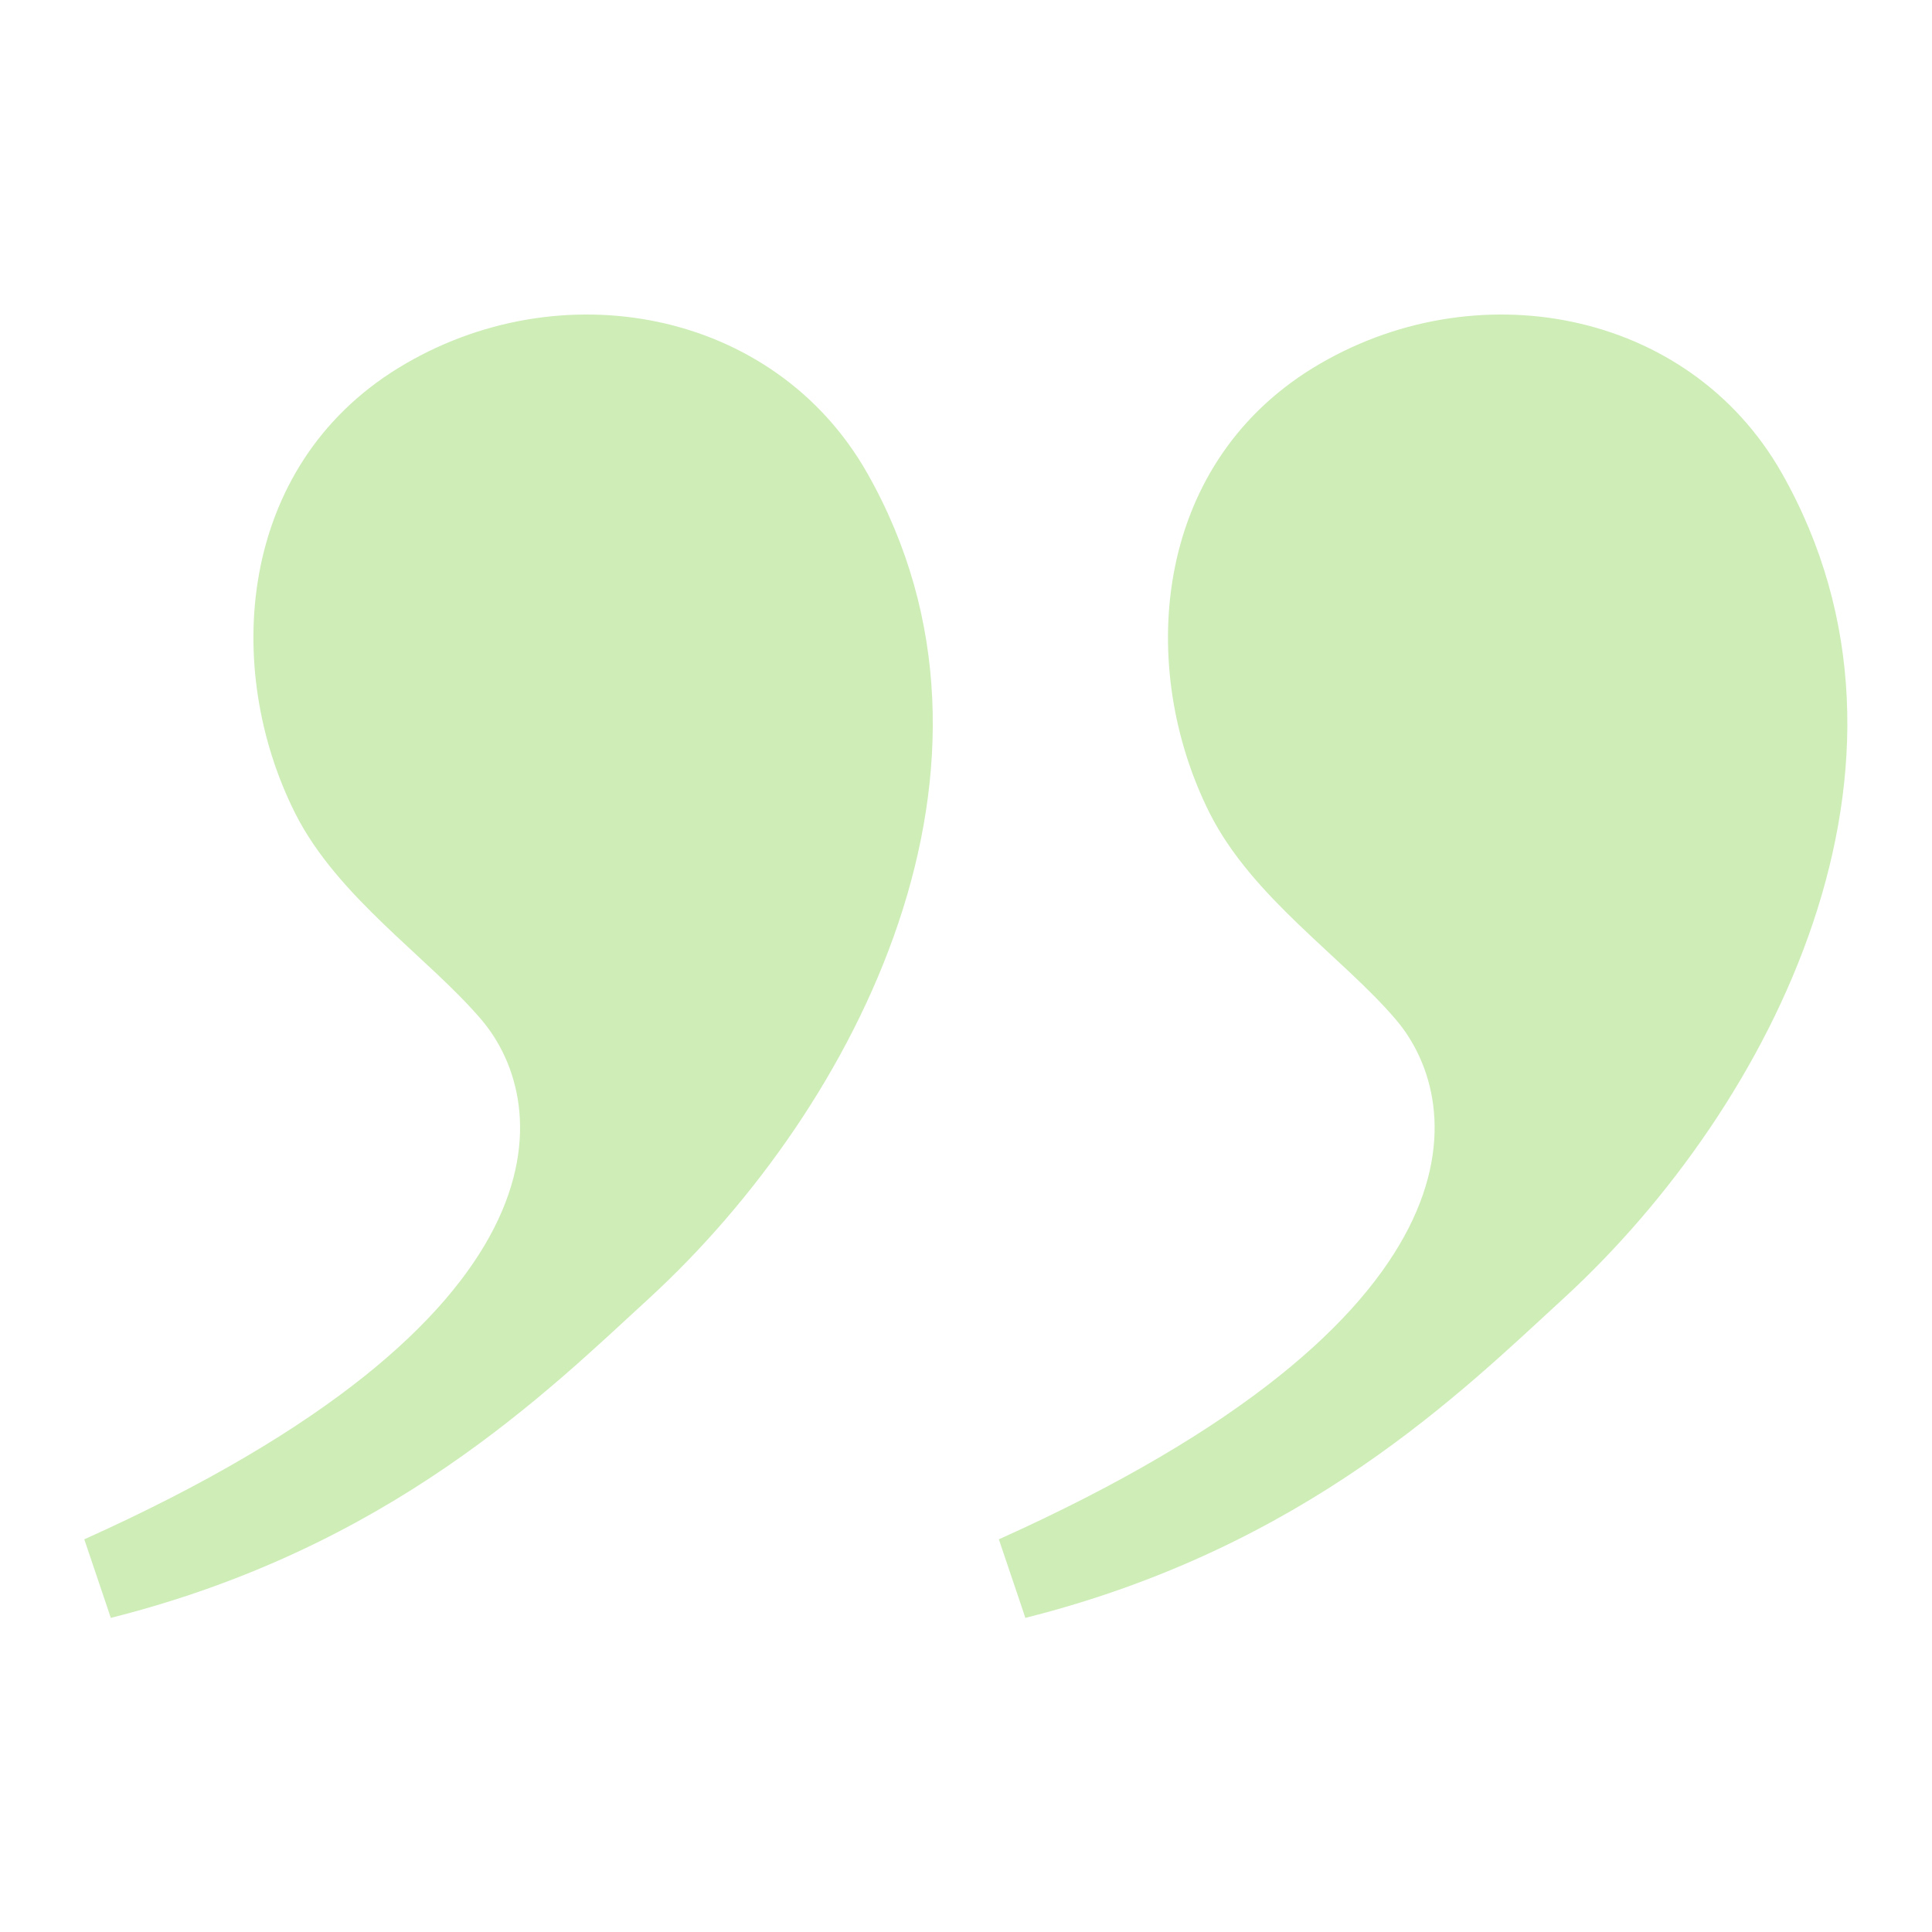 <?xml version="1.0" encoding="UTF-8"?>
<svg id="_圖層_1" data-name="圖層_1" xmlns="http://www.w3.org/2000/svg" width="80" height="80" viewBox="0 0 80 80">
  <defs>
    <style>
      .cls-1 {
        fill: #ceedb7;
      }
    </style>
  </defs>
  <g id="right">
    <path class="cls-1" d="M4.6,66.99c11.59-2.92,18.07-9.37,22.3-13.25,8.62-7.93,15.85-22.1,9.01-34.15-3.86-6.8-12.75-8.44-19.42-4.35-6.67,4.1-7.27,12.46-4.27,18.43,1.76,3.5,5.52,5.97,7.72,8.56,2.94,3.46,3.93,12.35-16.45,21.51l.95,2.81.15.45Z"/>
    <path class="cls-1" d="M42.47,66.99c11.59-2.92,18.07-9.37,22.3-13.25,8.62-7.93,15.85-22.1,9.01-34.15-3.86-6.8-12.75-8.44-19.42-4.35-6.67,4.1-7.27,12.46-4.27,18.43,1.76,3.5,5.52,5.97,7.72,8.56,2.94,3.46,3.93,12.35-16.45,21.51l.95,2.81.15.45Z"/>
  </g>
</svg>